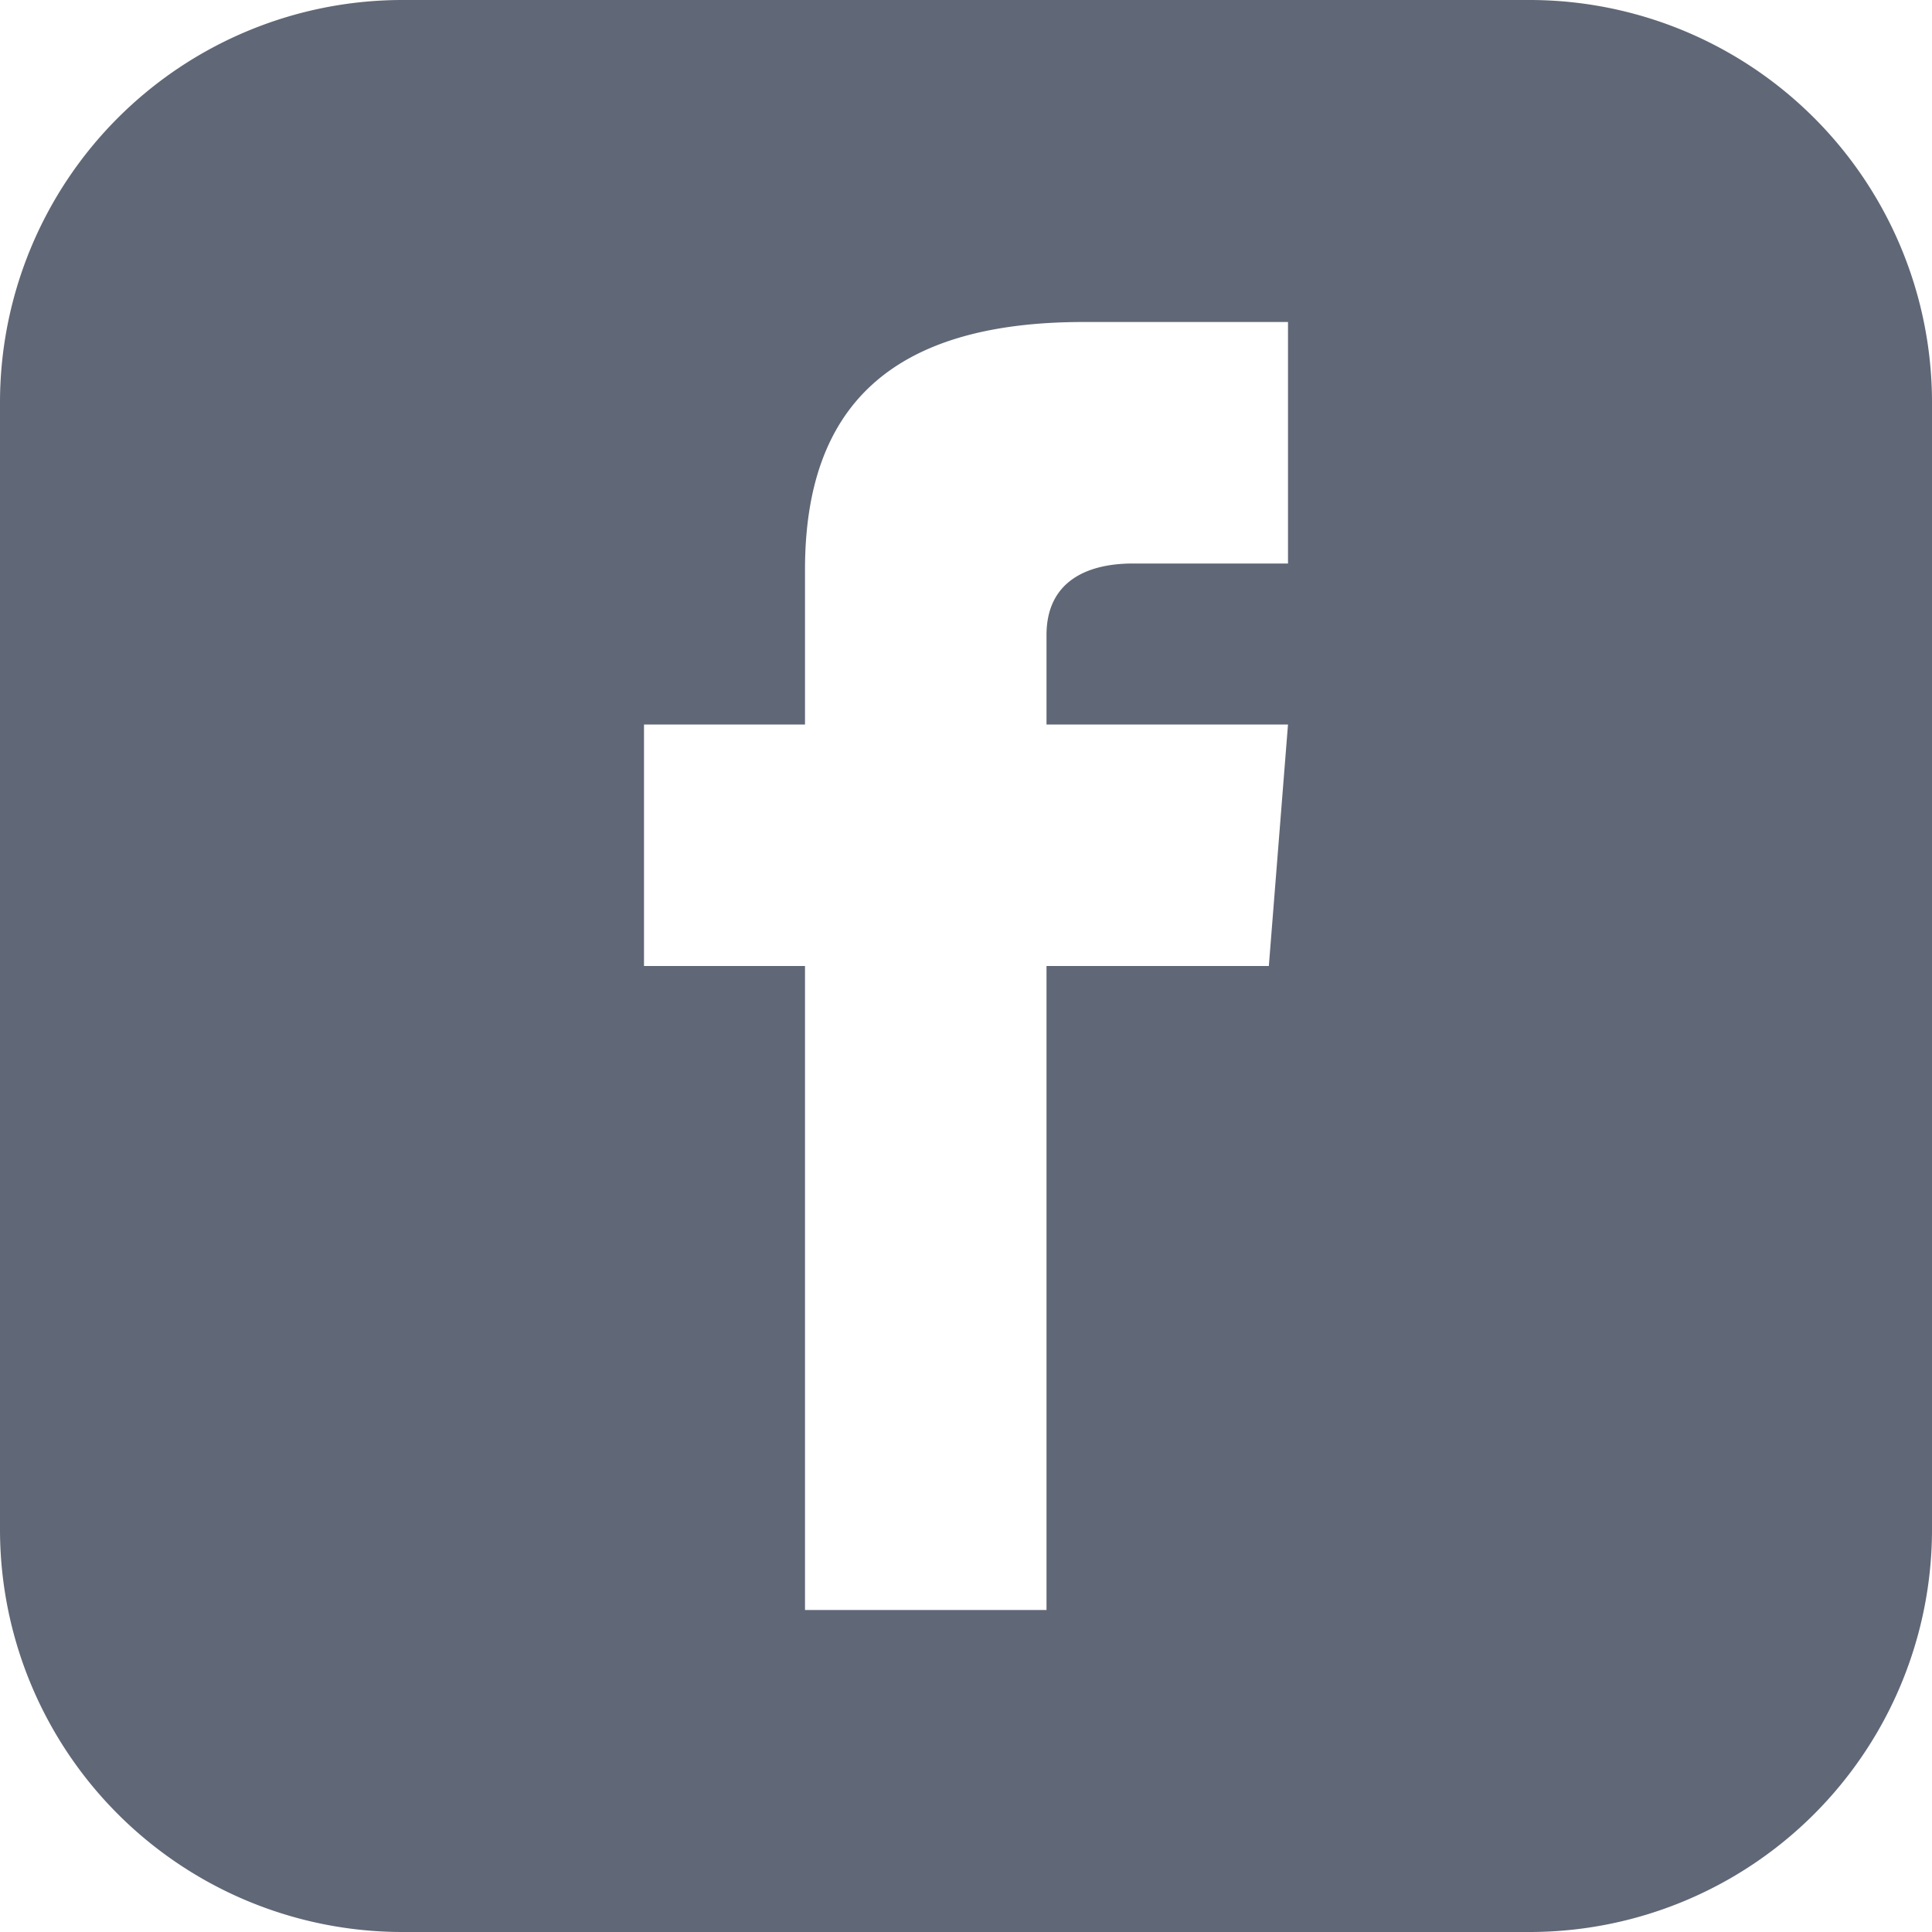 <svg width="24" height="24" viewBox="0 0 24 24" fill="none" xmlns="http://www.w3.org/2000/svg">
    <path d="M19 0H5a5 5 0 0 0-5 5v14a5 5 0 0 0 5 5h14a5 5 0 0 0 5-5V5a5 5 0 0 0-5-5zm-3 7h-1.924C13.461 7 13 7.252 13 7.889V9h3l-.238 3H13v8h-3v-8H8V9h2V7.077C10 5.055 11.064 4 13.461 4H16v3z" fill="#606776"/>
</svg>
